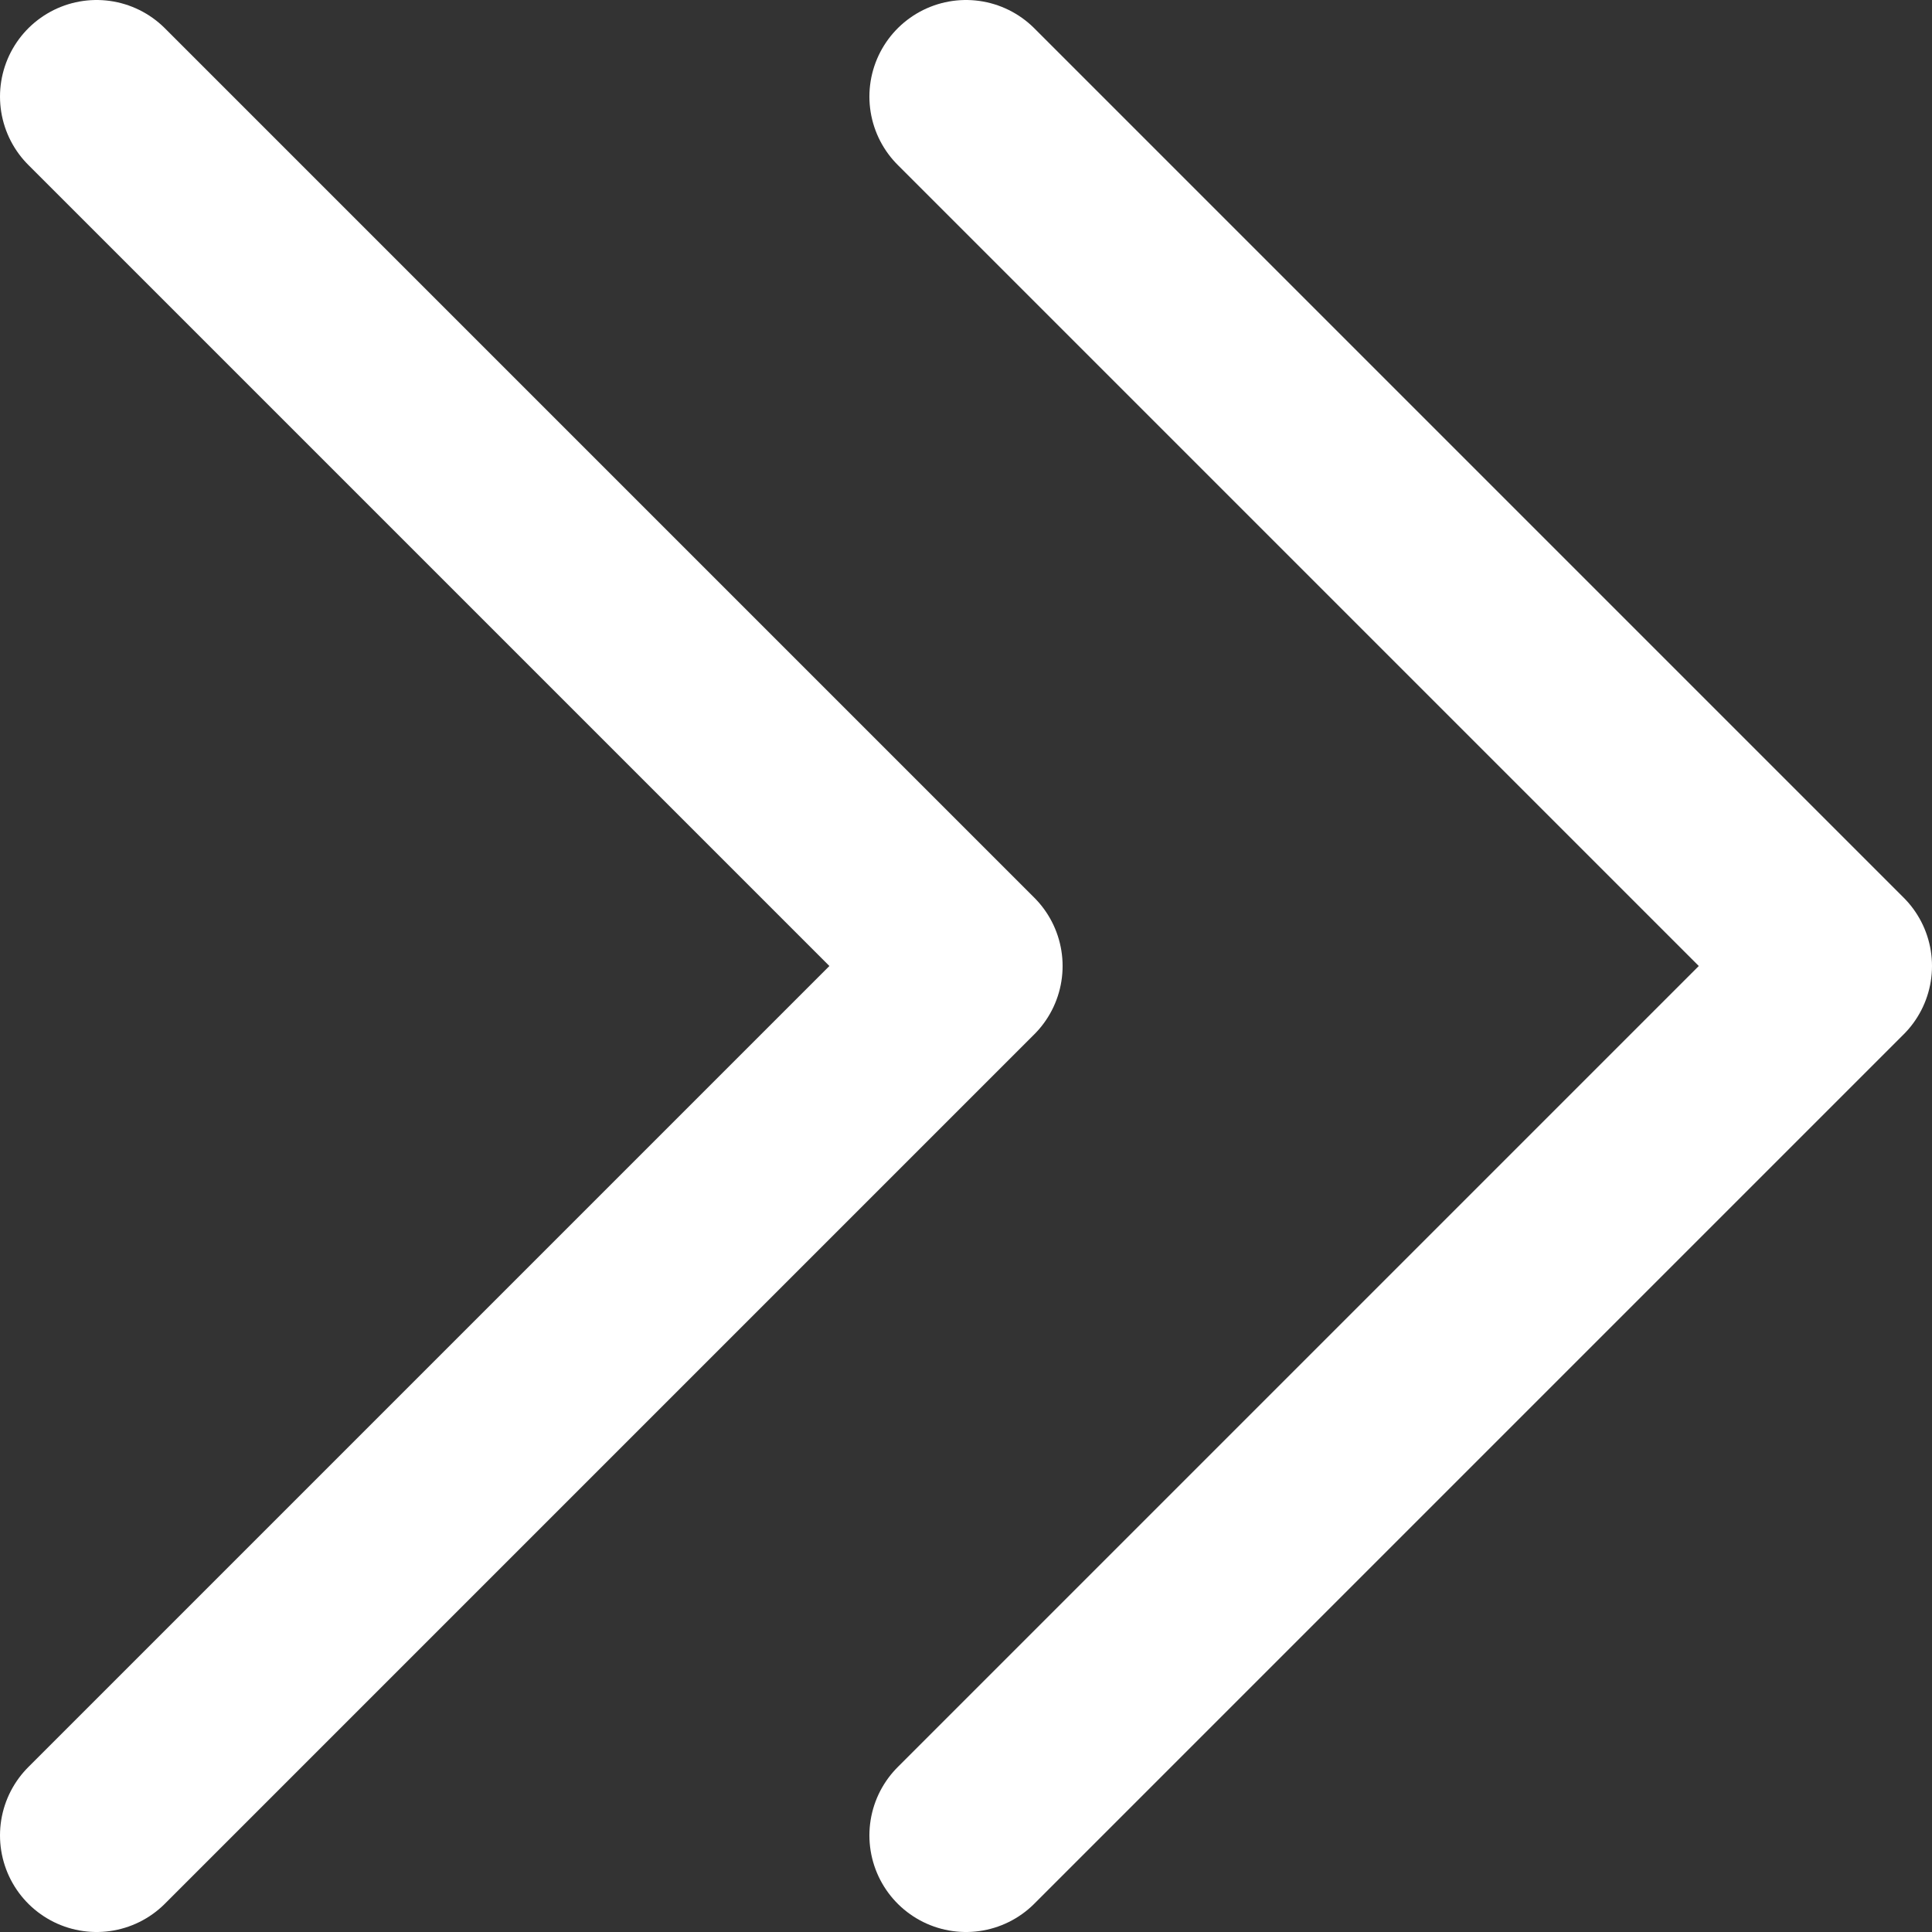 <?xml version="1.0" encoding="UTF-8"?>
<svg xmlns="http://www.w3.org/2000/svg" width="10" height="10" viewBox="0 0 10 10" fill="none">
  <rect x="0" y="0" width="10" height="10" fill="#333333" stroke="none"/>
  <path d="M5 0.5L9.5 5L5 9.5" stroke="white" stroke-linecap="round" stroke-linejoin="round"></path>
  <path d="M0.5 0.5L5 5L0.5 9.5" stroke="white" stroke-linecap="round" stroke-linejoin="round"></path>
</svg>
